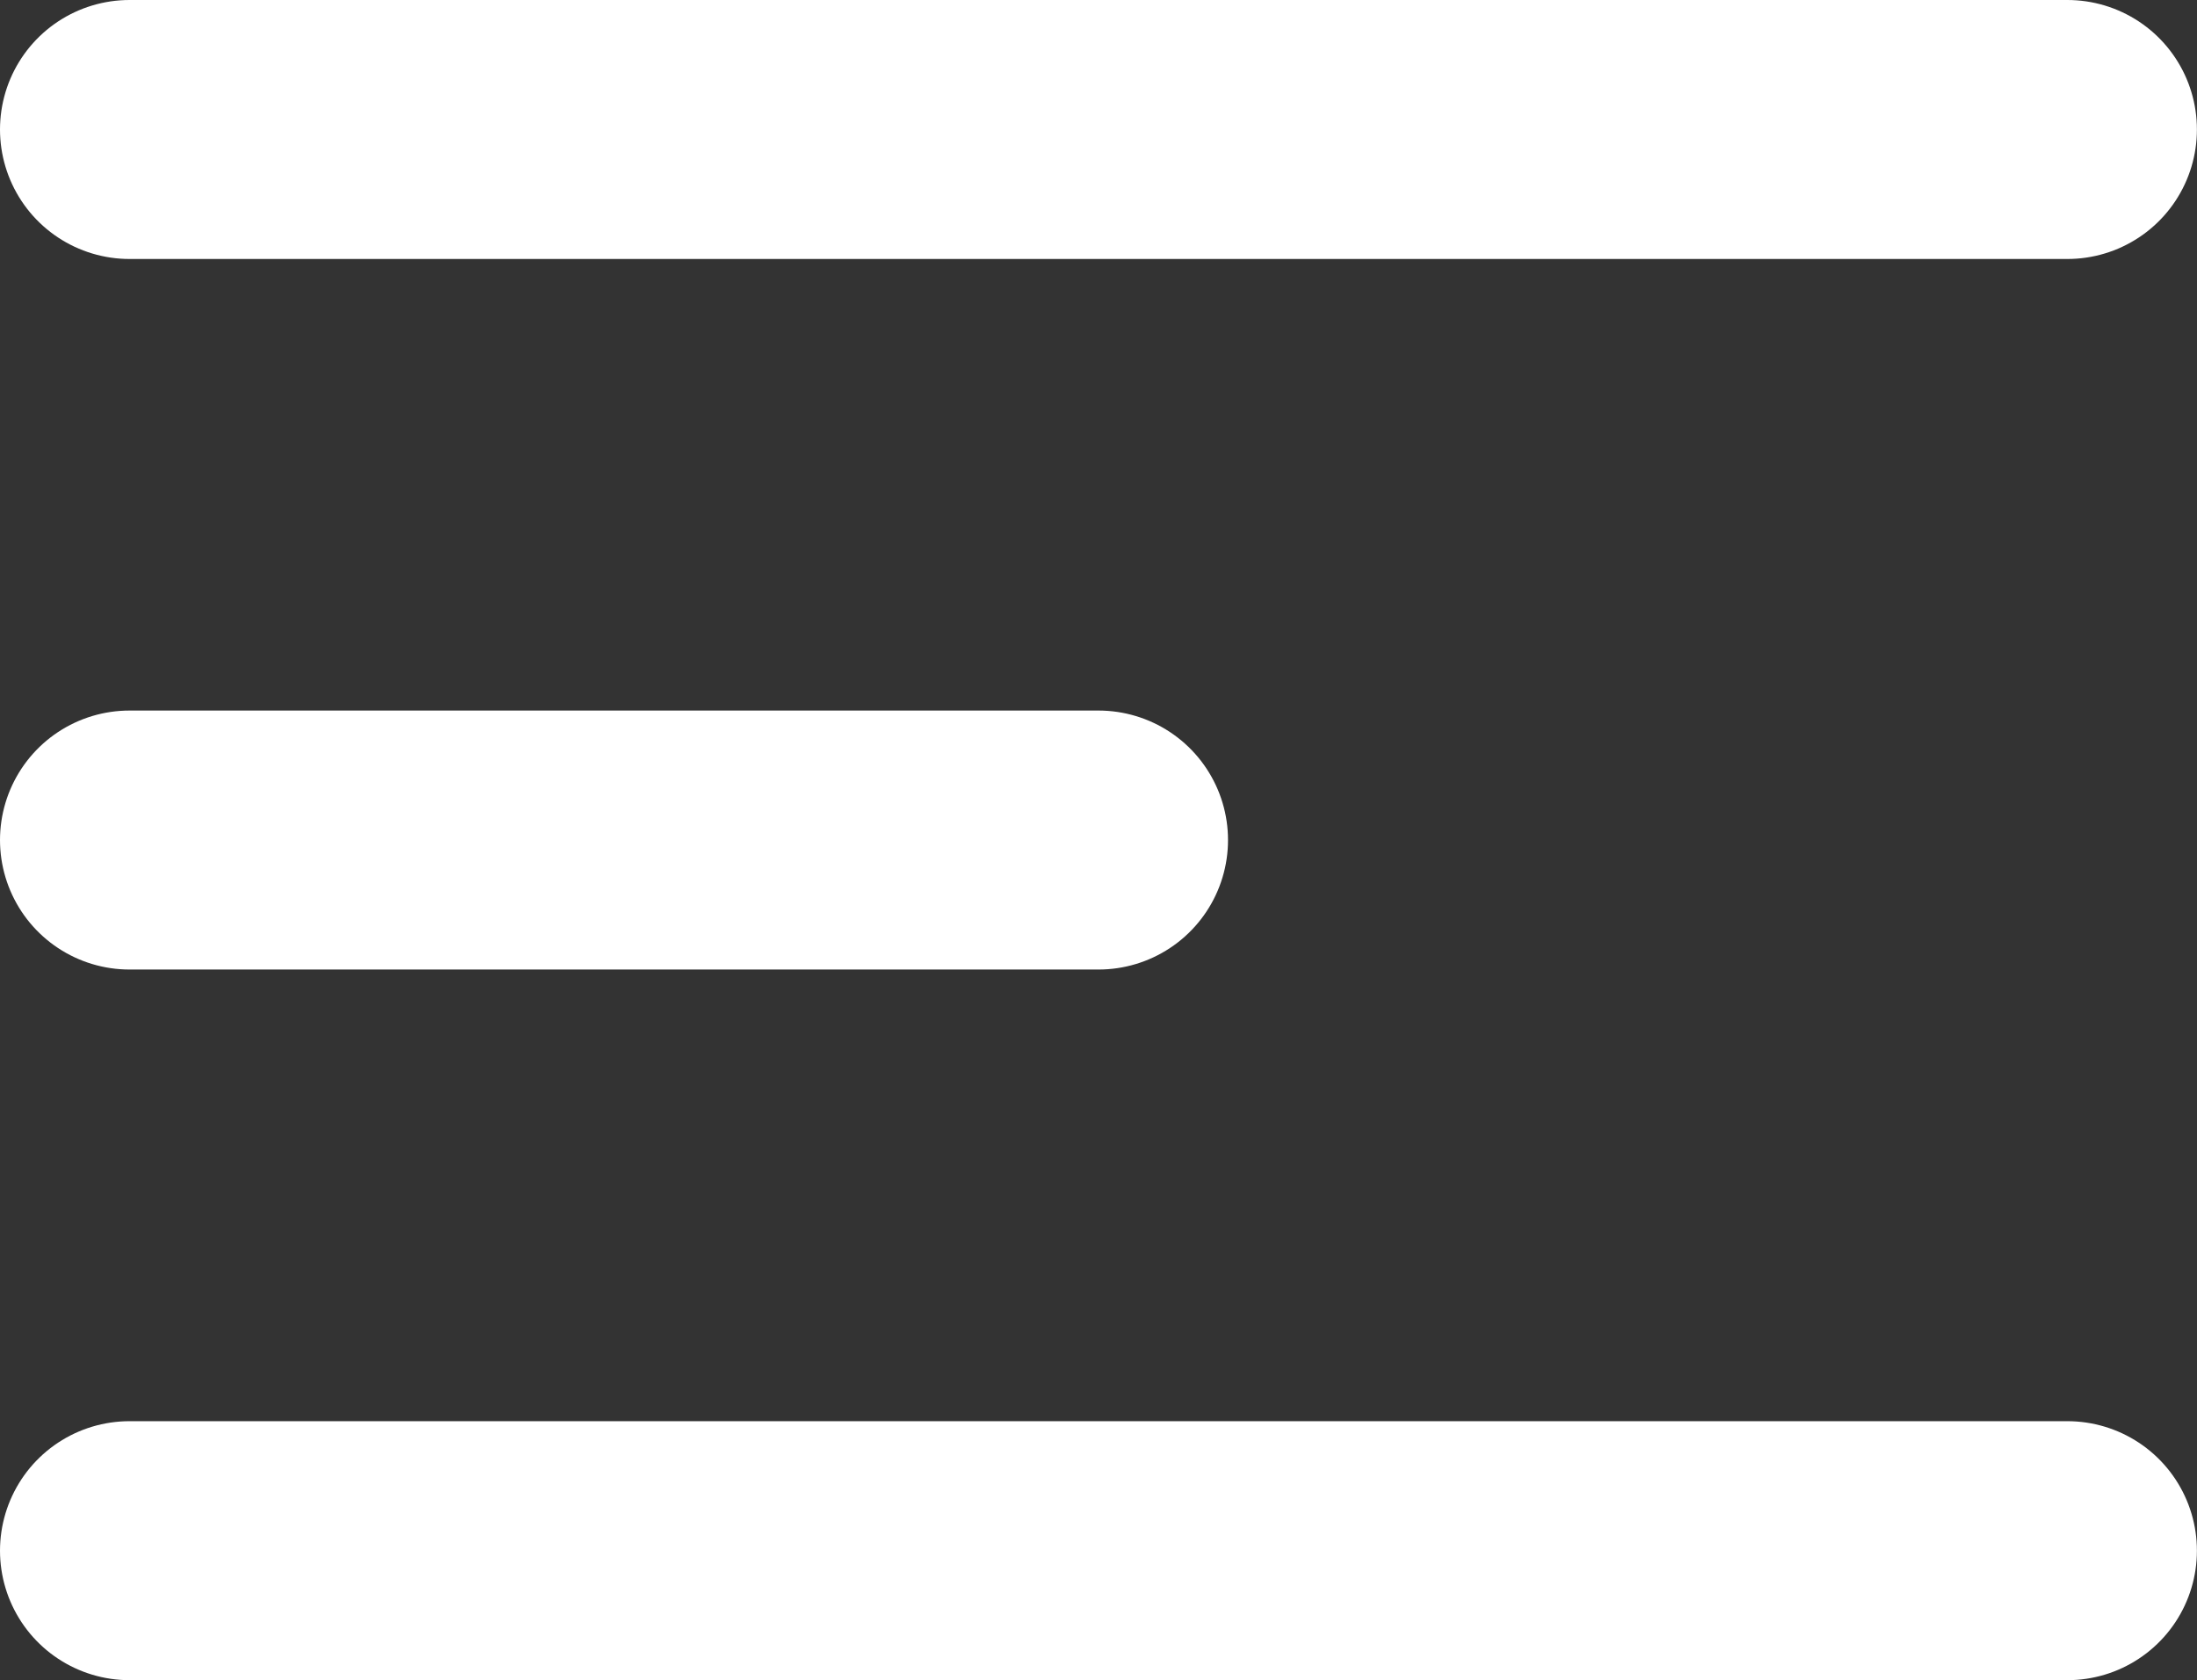 <svg xmlns="http://www.w3.org/2000/svg" width="25.446" height="19.463" viewBox="0 0 25.446 19.463"><rect x="0" y="0" width="25.446" height="19.463" fill="#333333" stroke="none"/><defs><style>.a{fill:none;stroke:#fff;stroke-linecap:round;stroke-width:3px;}</style></defs><g transform="translate(-58.443 -193.011)"><path class="a" d="M59.943,194.511H82.388"/><path class="a" d="M59.943,194.511H82.388" transform="translate(0 16.463)"/><path class="a" d="M59.943,194.511H71.166" transform="translate(0 8.231)"/></g></svg>